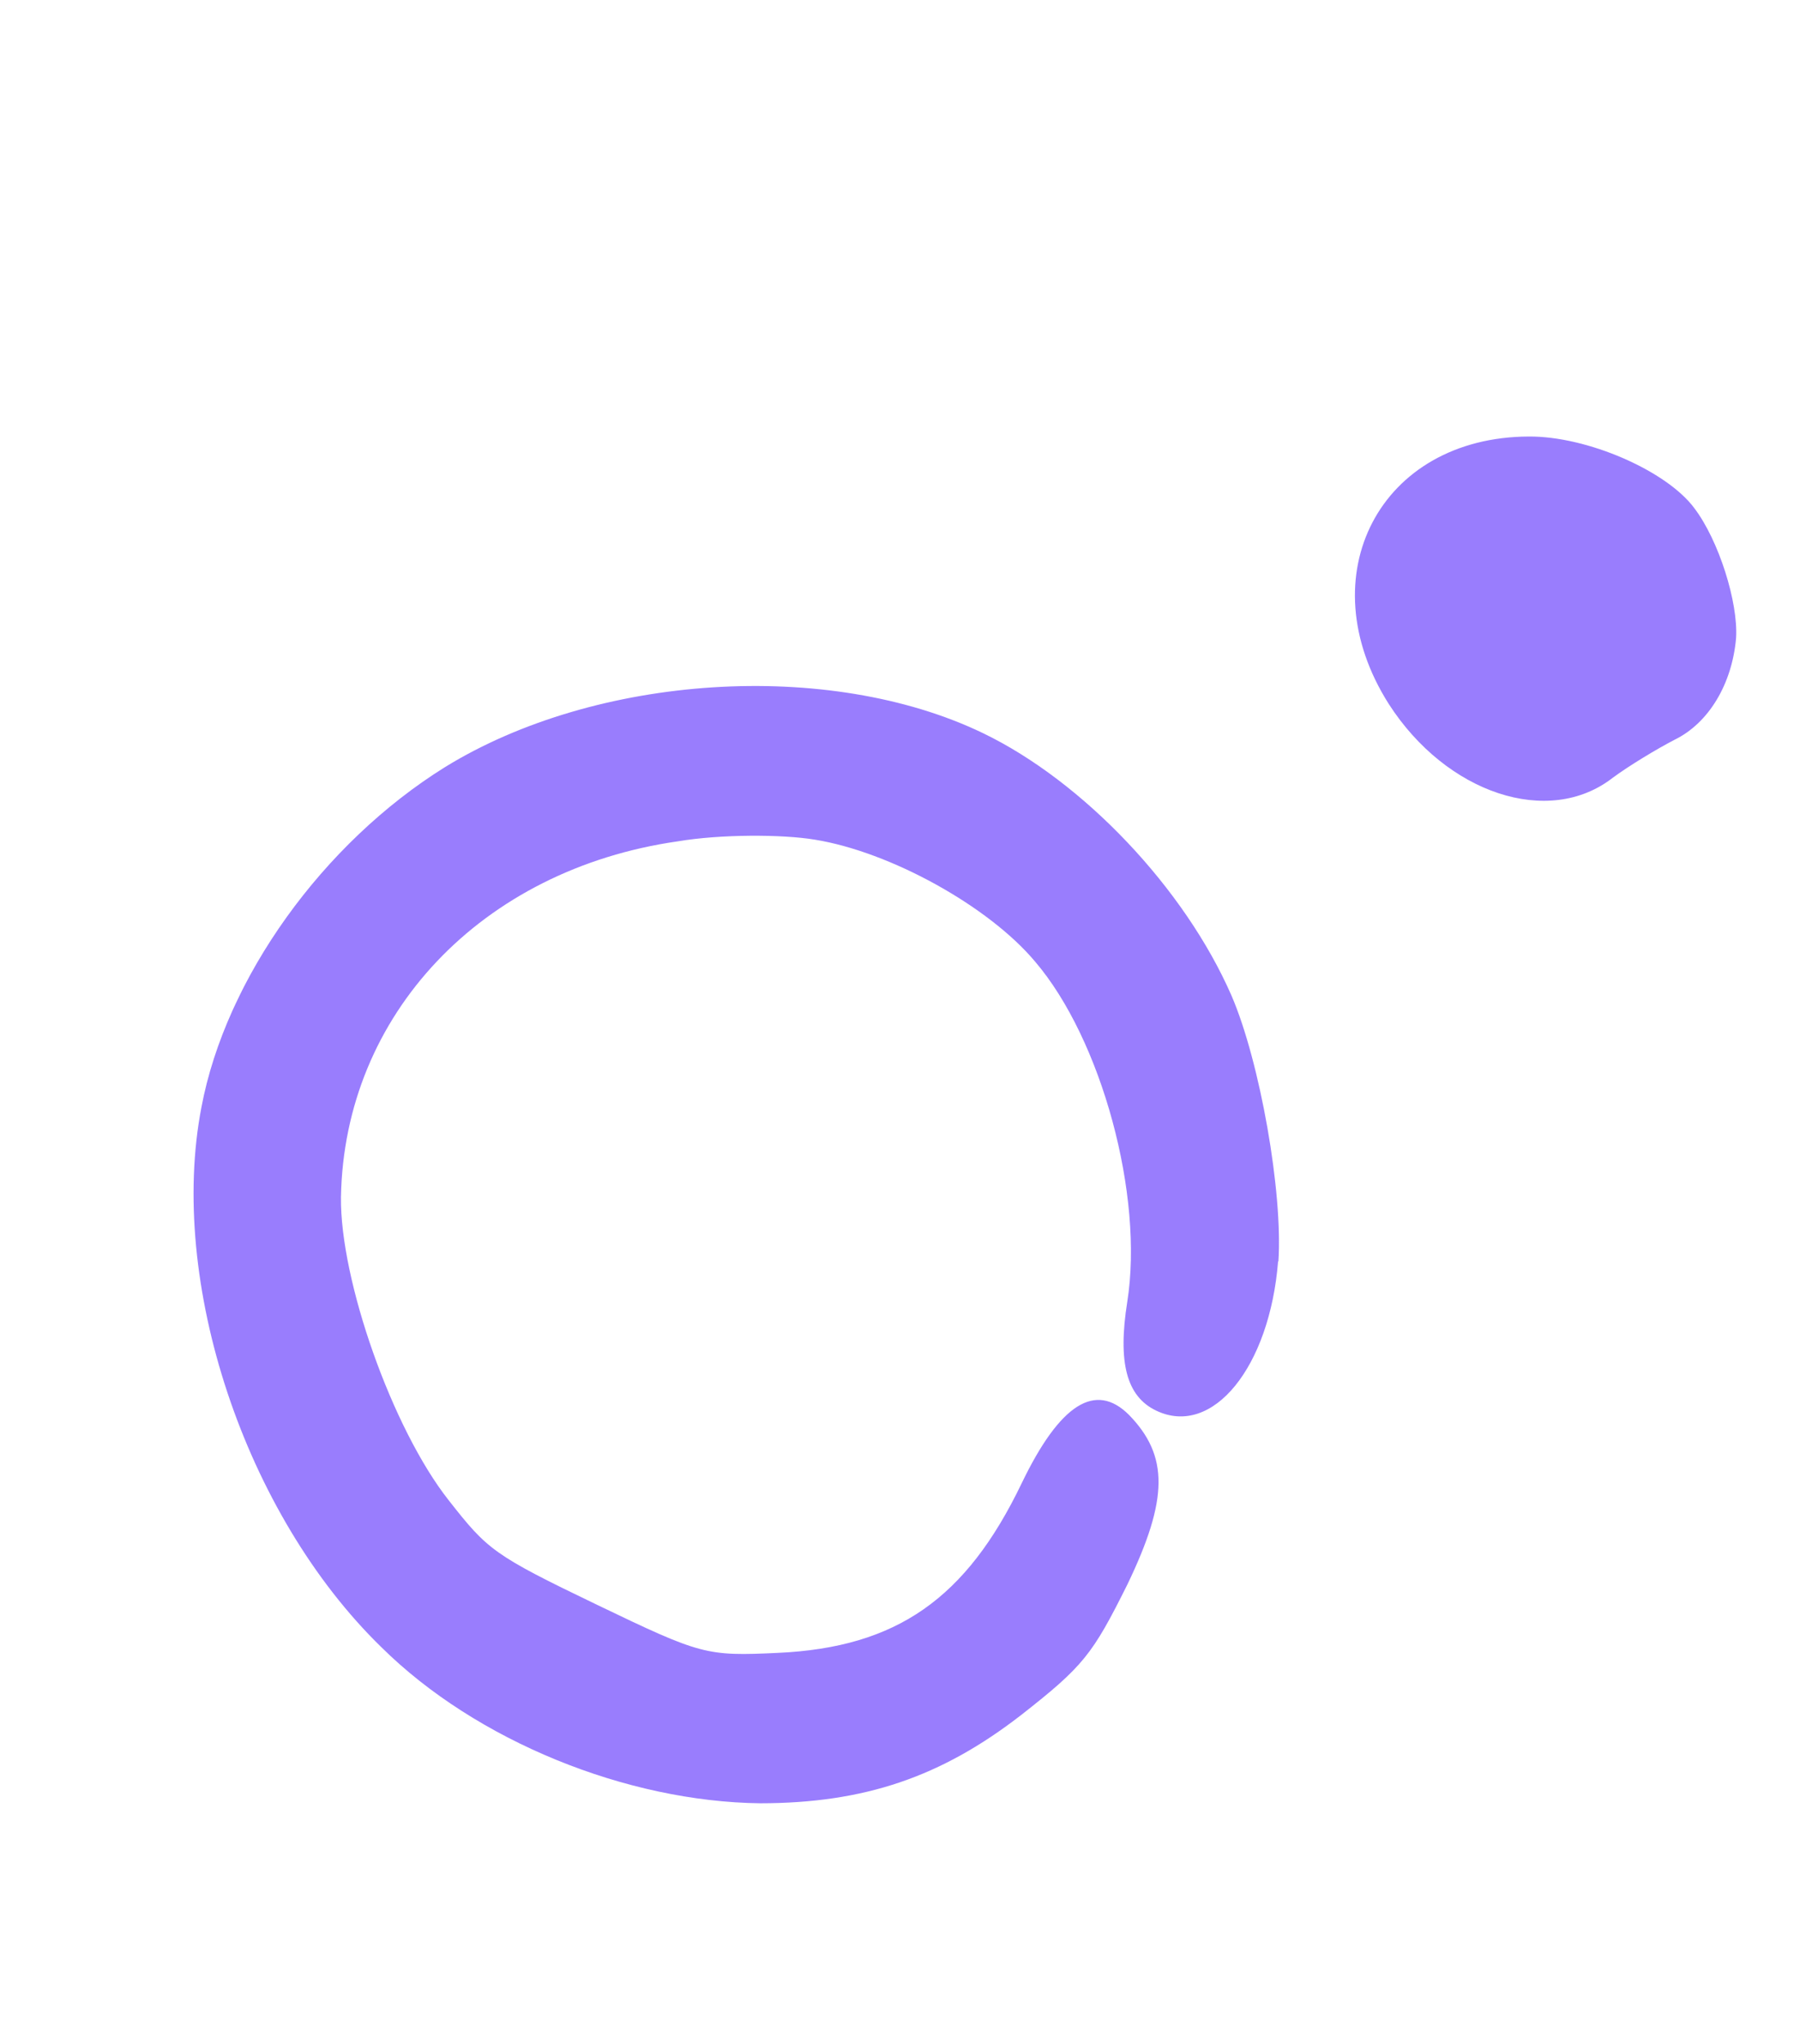 <svg width="59" height="67" fill="none" xmlns="http://www.w3.org/2000/svg"><g opacity=".7" clip-path="url(#a)" fill-rule="evenodd" clip-rule="evenodd" fill="#6D46FC"><path d="M56.905 20.914c.072-1.167-.565-3.197-1.368-4.256-.91-1.228-3.512-2.362-5.425-2.349-4.88.017-7.258 4.567-4.59 8.769 1.887 2.932 5.244 4.057 7.348 2.411.525-.387 1.42-.93 2.02-1.241 1.118-.546 1.883-1.824 2.015-3.334ZM41.903 41.35c.15-2.252-.6-6.544-1.539-8.719-1.535-3.514-4.863-7.02-8.15-8.602-5.054-2.431-12.67-1.936-17.624 1.114-4.007 2.493-7.19 6.923-7.986 11.144C5.497 42.009 8.014 49.632 12.507 54c3.097 3.063 8.02 5.059 12.416 5.11 3.41-.005 5.924-.859 8.549-2.894 2.044-1.602 2.338-1.983 3.482-4.28 1.347-2.8 1.356-4.218.05-5.559-1.091-1.086-2.257-.373-3.517 2.246-1.816 3.776-4.089 5.379-7.995 5.557-2.338.11-2.507.067-5.91-1.57-3.405-1.638-3.594-1.8-4.87-3.426-1.862-2.359-3.568-7.228-3.536-9.942.104-5.983 4.607-10.745 11.044-11.664 1.386-.234 3.41-.234 4.486-.055 2.467.396 5.697 2.178 7.22 3.995 2.181 2.55 3.575 7.675 3.023 11.157-.314 1.984-.026 3.096.944 3.562 1.856.893 3.726-1.433 4-4.893l.01.005Z"/></g><defs><clipPath id="a"><path fill="#fff" transform="rotate(115.689 23.837 27.338)" d="M0 0h53.652v39.447H0z"/></clipPath></defs></svg>
